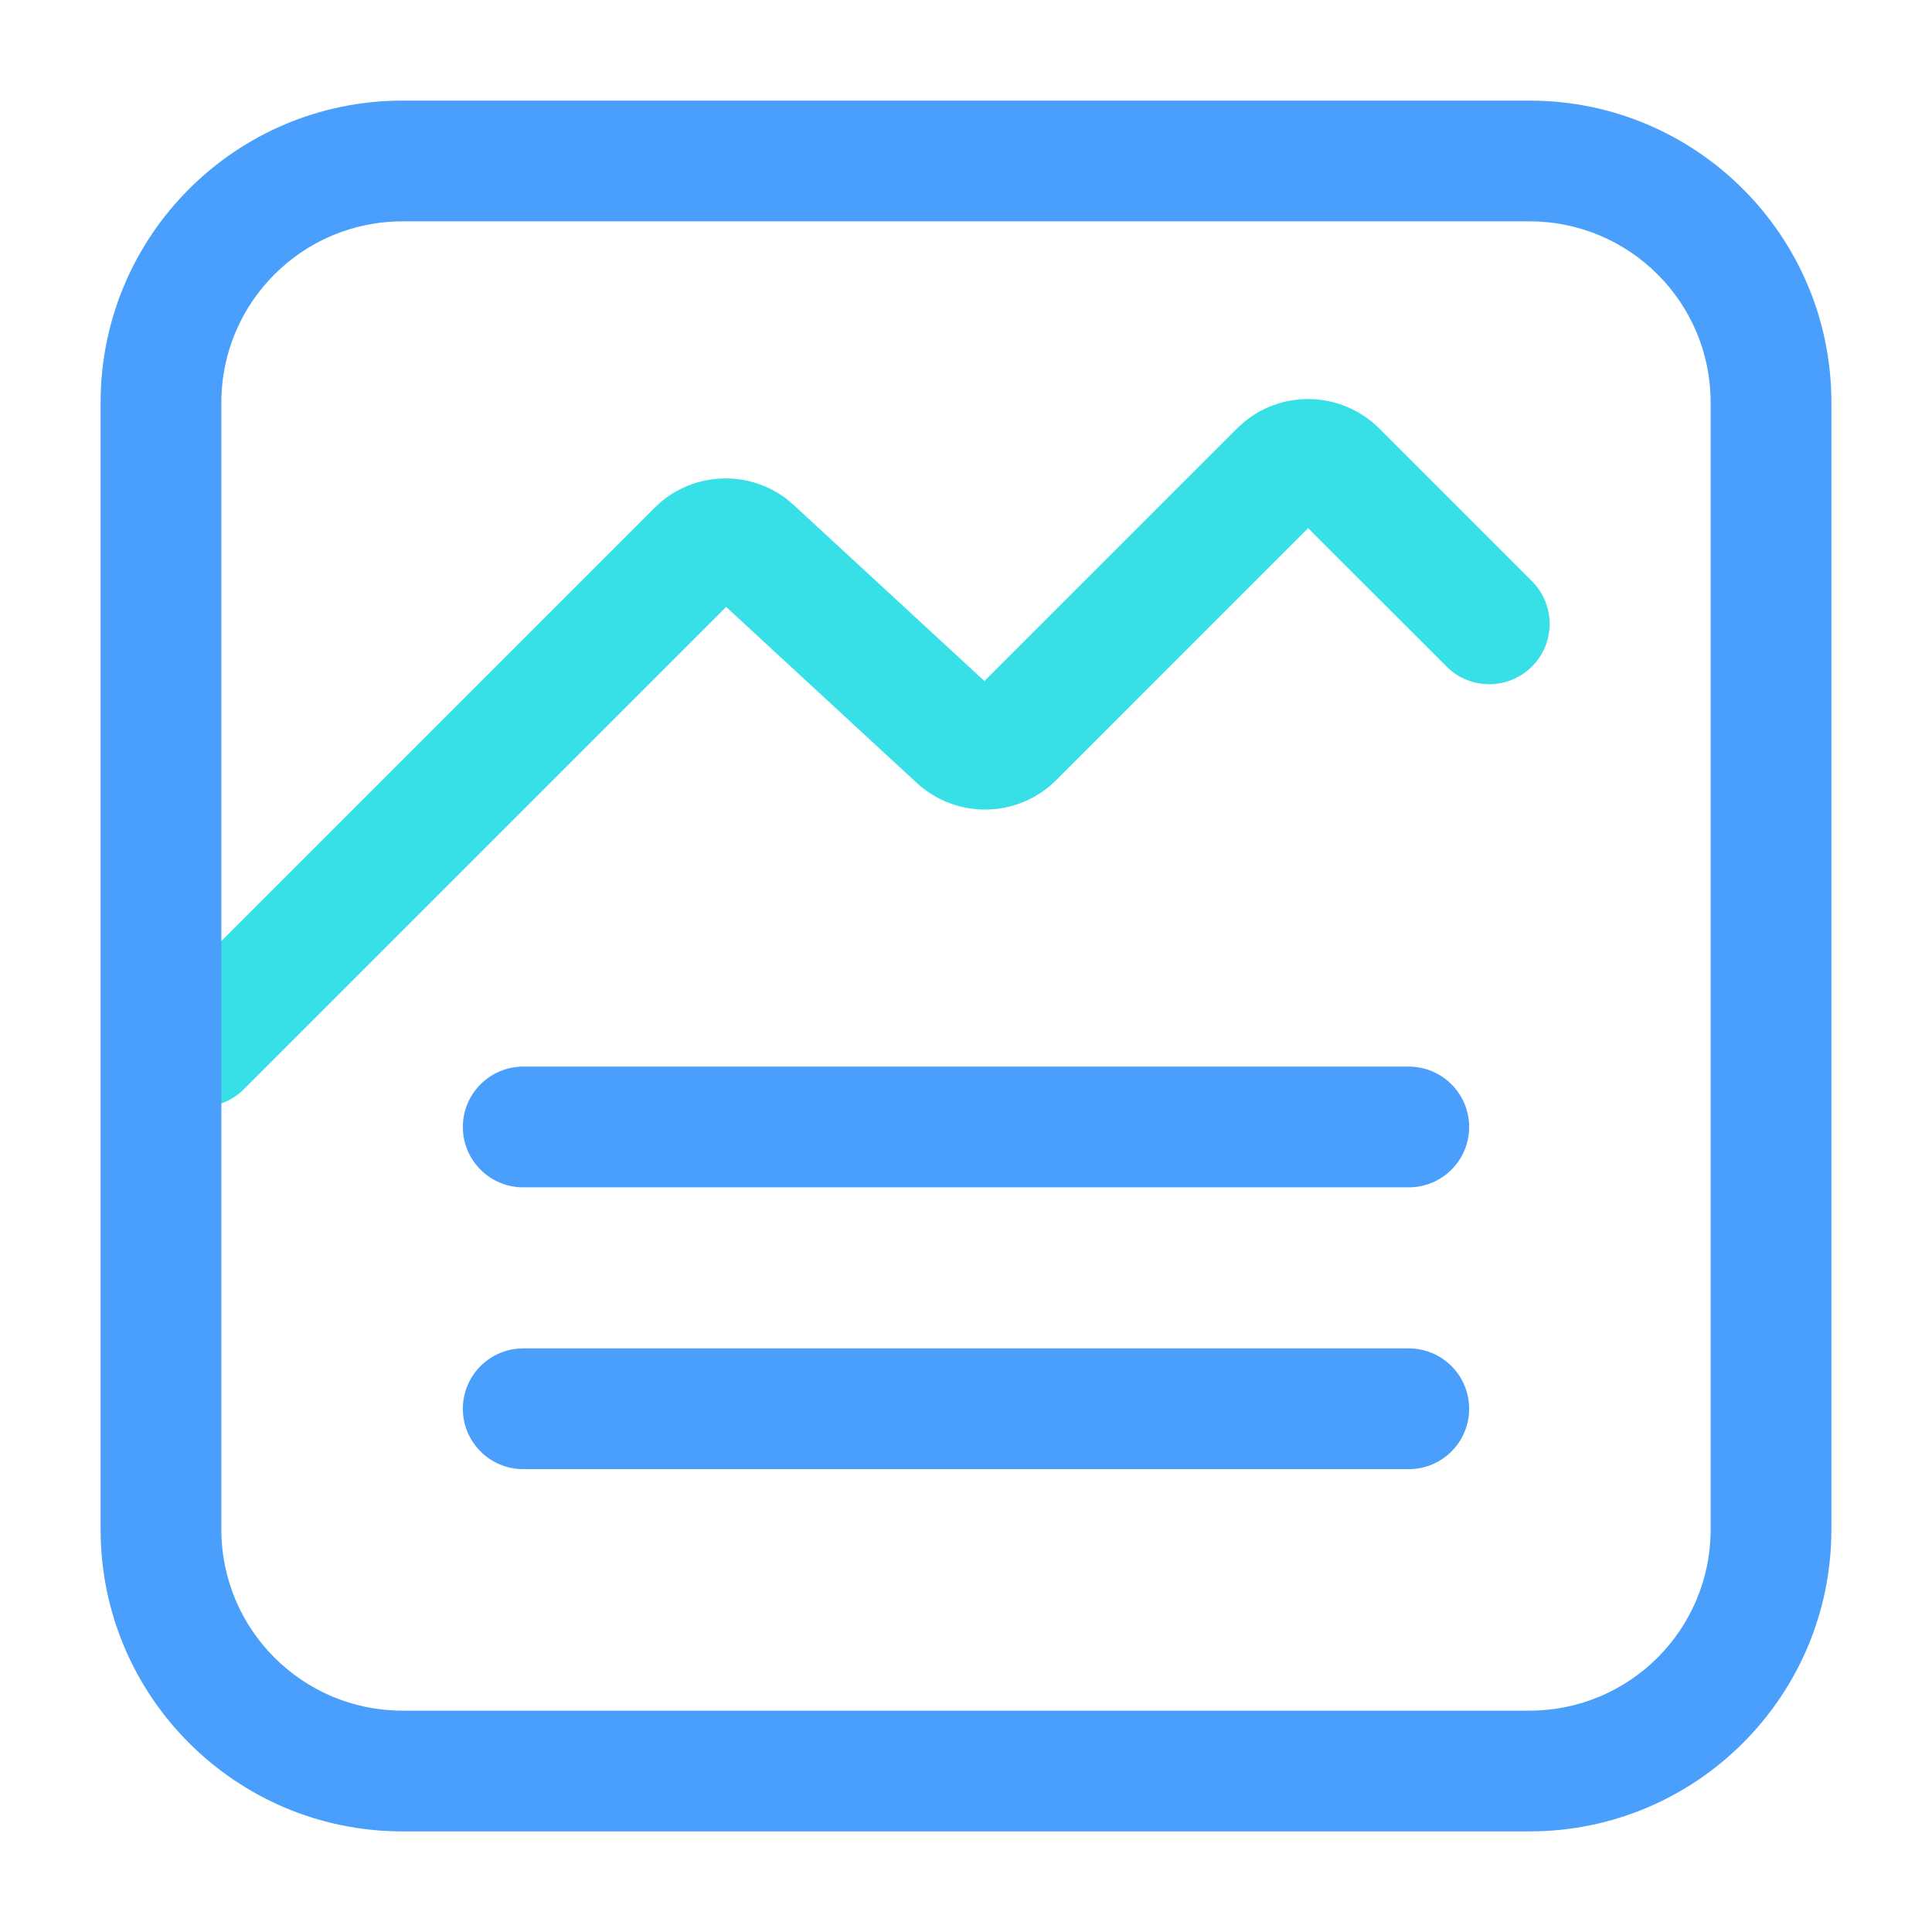 <svg width="28" height="28" viewBox="0 0 28 28" fill="none" xmlns="http://www.w3.org/2000/svg">
<path d="M20.417 19.542C20.9 19.542 21.292 19.933 21.292 20.417C21.292 20.9 20.9 21.292 20.417 21.292H7.583C7.1 21.292 6.708 20.9 6.708 20.417C6.708 19.933 7.1 19.542 7.583 19.542H20.417Z" fill="#4A9FFD"/>
<path d="M20.417 15.458C20.9 15.458 21.292 15.85 21.292 16.333C21.292 16.817 20.9 17.208 20.417 17.208H7.583C7.1 17.208 6.708 16.817 6.708 16.333C6.708 15.85 7.1 15.458 7.583 15.458H20.417Z" fill="#4A9FFD"/>
<path d="M18.038 6.11C18.61 5.643 19.455 5.677 19.989 6.21L22.202 8.423C22.544 8.765 22.544 9.319 22.202 9.66C21.86 10.002 21.306 10.002 20.965 9.66L18.958 7.654L15.307 11.306C14.753 11.859 13.861 11.877 13.286 11.346L10.524 8.796L3.535 15.785C3.193 16.127 2.639 16.127 2.298 15.785C1.956 15.444 1.956 14.89 2.298 14.548L9.485 7.361L9.592 7.263C10.111 6.838 10.858 6.823 11.394 7.227L11.505 7.321L14.267 9.87L17.927 6.21L18.038 6.11Z" fill="#37E0E6"/>
<path d="M24.792 5.833C24.792 4.383 23.617 3.208 22.167 3.208H5.833C4.384 3.208 3.208 4.384 3.208 5.833V22.167C3.208 23.616 4.384 24.792 5.833 24.792H22.167C23.617 24.792 24.792 23.616 24.792 22.167V5.833ZM26.542 22.167C26.542 24.583 24.583 26.542 22.167 26.542H5.833C3.417 26.542 1.458 24.583 1.458 22.167V5.833C1.458 3.417 3.417 1.458 5.833 1.458H22.167C24.583 1.458 26.542 3.417 26.542 5.833V22.167Z" fill="#4A9FFD"/>
</svg>
